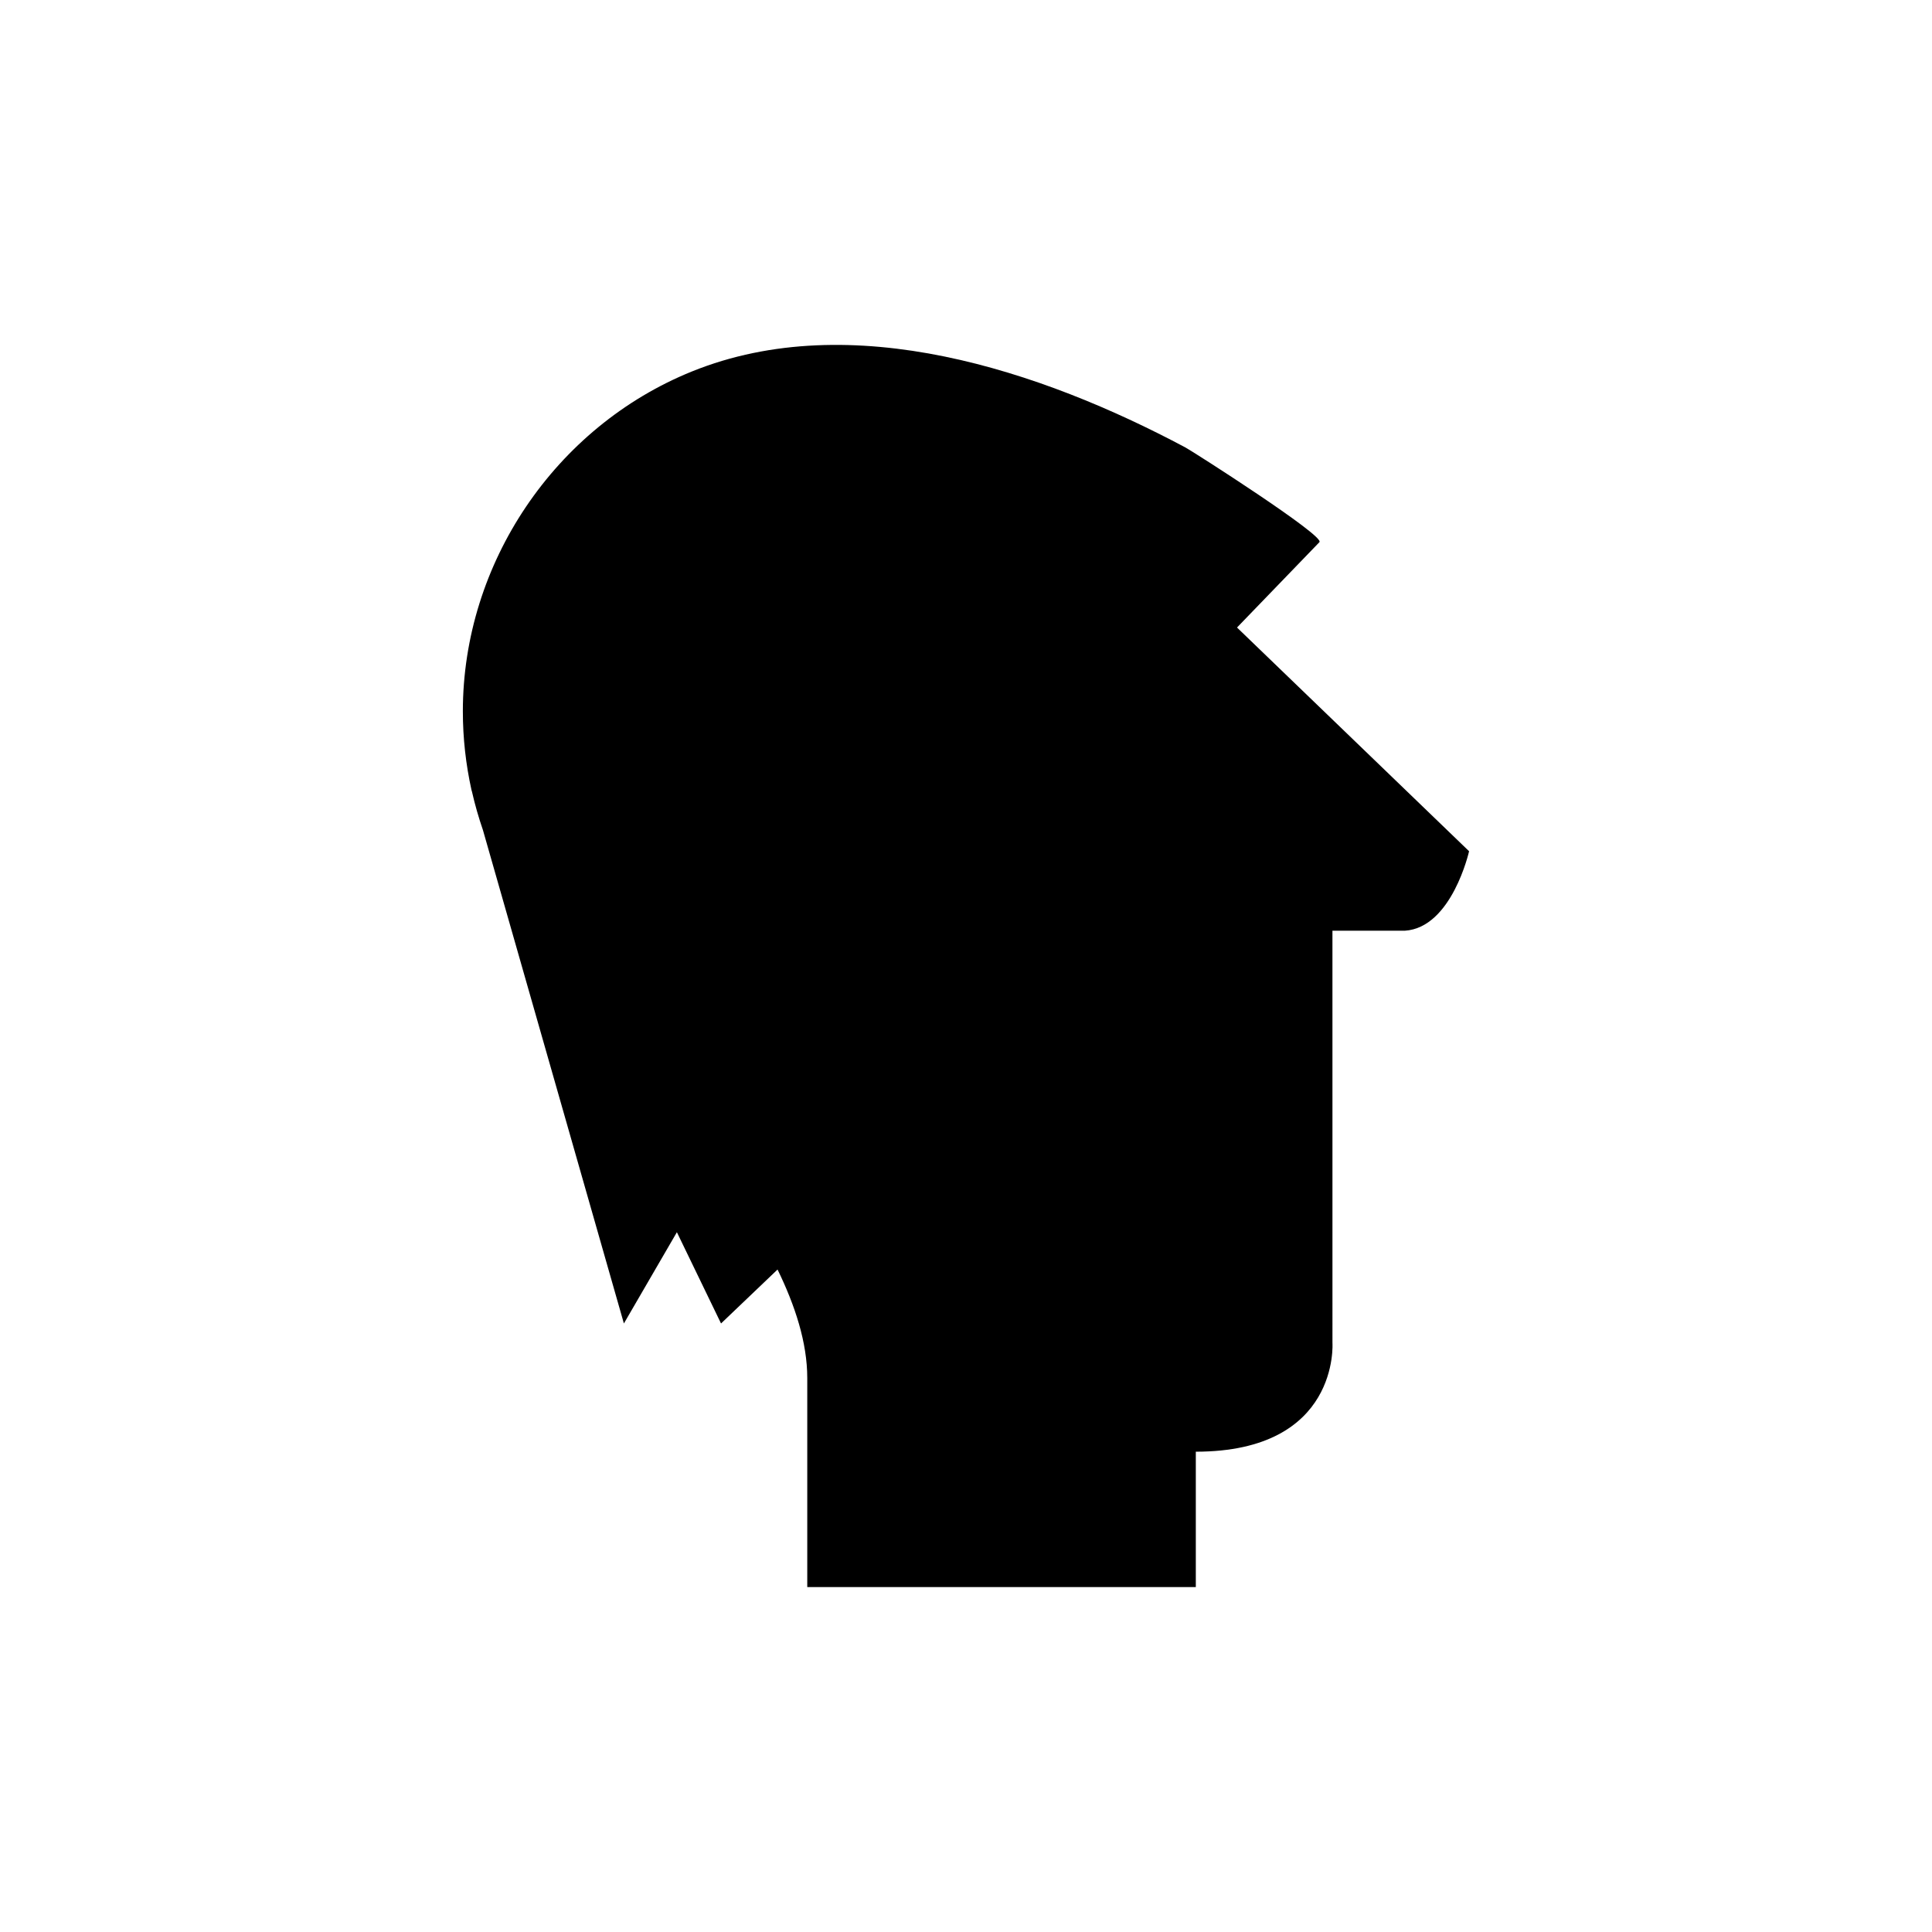 <?xml version="1.0" encoding="UTF-8"?>
<!-- Uploaded to: SVG Repo, www.svgrepo.com, Generator: SVG Repo Mixer Tools -->
<svg fill="#000000" width="800px" height="800px" version="1.1" viewBox="144 144 512 512" xmlns="http://www.w3.org/2000/svg">
 <path d="m471.82 310.3s21.828-22.609 21.84-22.621c1.562-1.617-33.586-24.07-35.5-25.09-38.117-20.316-88.508-37.246-130.78-20.152-36.32 14.691-60.719 50.898-60.719 90.066 0 7.152 0.801 14.113 2.281 20.824l-0.004-0.012 0.148 0.516c0.785 3.465 1.766 6.852 2.906 10.172l37.348 130.73 14.043-24.184 11.699 24.184 14.977-14.297c4.633 9.52 7.875 19.32 7.875 28.777v55.383h102.97v-35.883c38.223 0 36.211-28.863 36.211-28.863l-0.004-109.2h19.176c12.48-0.781 17.035-21.062 17.035-21.062z"/>
</svg>